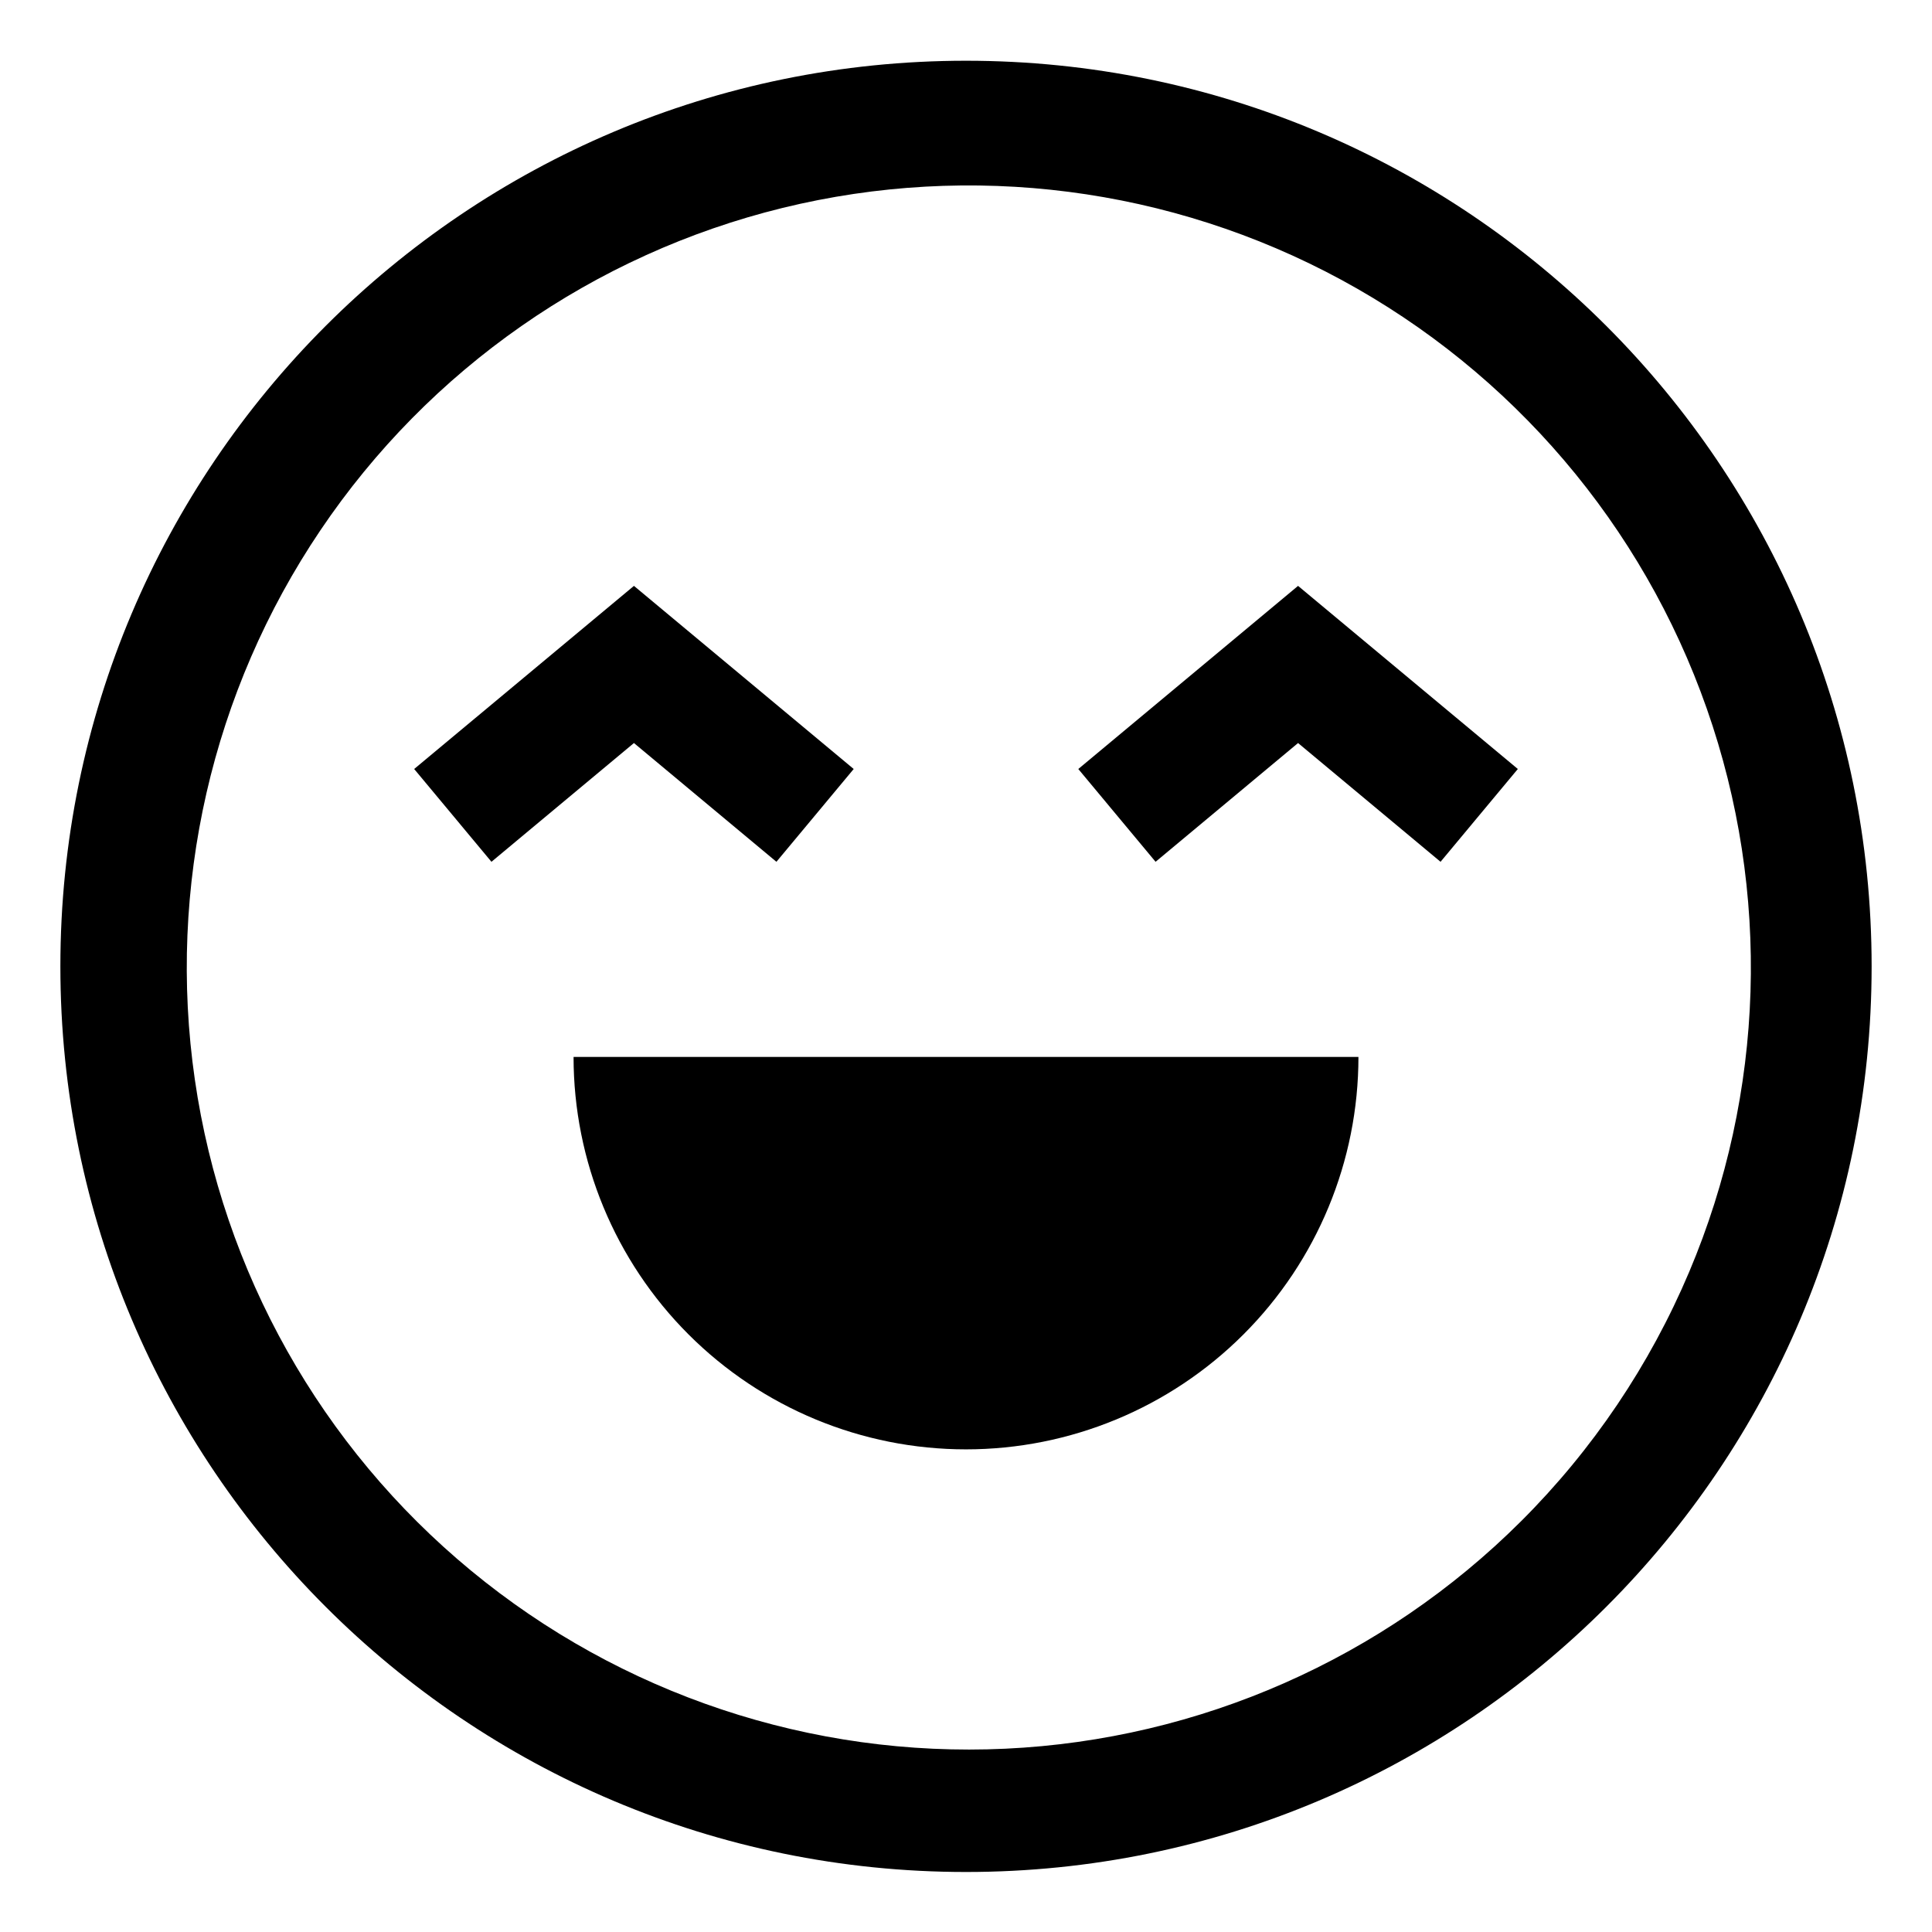 <svg xmlns="http://www.w3.org/2000/svg" width="32" height="32" viewBox="0 0 32 32" fill="none"><path d="M16 1.006C7.716 1.006 1 7.721 1 16.006C1 24.29 7.716 31.006 16 31.006C24.284 31.006 31 24.29 31 16.006C31 7.721 24.284 1.006 16 1.006ZM25.192 25.198C22.913 27.471 19.869 28.813 16.654 28.964C13.439 29.115 10.283 28.063 7.801 26.014C5.318 23.965 3.688 21.066 3.227 17.88C2.766 14.695 3.507 11.452 5.307 8.783C7.106 6.114 9.835 4.211 12.961 3.444C16.087 2.678 19.387 3.102 22.217 4.635C25.047 6.169 27.205 8.7 28.27 11.738C29.335 14.775 29.232 18.1 27.979 21.065C27.326 22.61 26.38 24.014 25.192 25.198Z" fill="currentColor"></path><path d="M16 24.006C17.724 24.006 19.377 23.321 20.596 22.102C21.815 20.883 22.5 19.23 22.5 17.506H9.5C9.5 19.23 10.185 20.883 11.404 22.102C12.623 23.321 14.276 24.006 16 24.006ZM12.86 14.274L14.14 12.737L10.5 9.704L6.86 12.737L8.14 14.274L10.5 12.307L12.86 14.274ZM17.86 12.737L19.14 14.274L21.5 12.307L23.86 14.274L25.14 12.737L21.5 9.704L17.86 12.737Z" fill="currentColor"></path></svg>